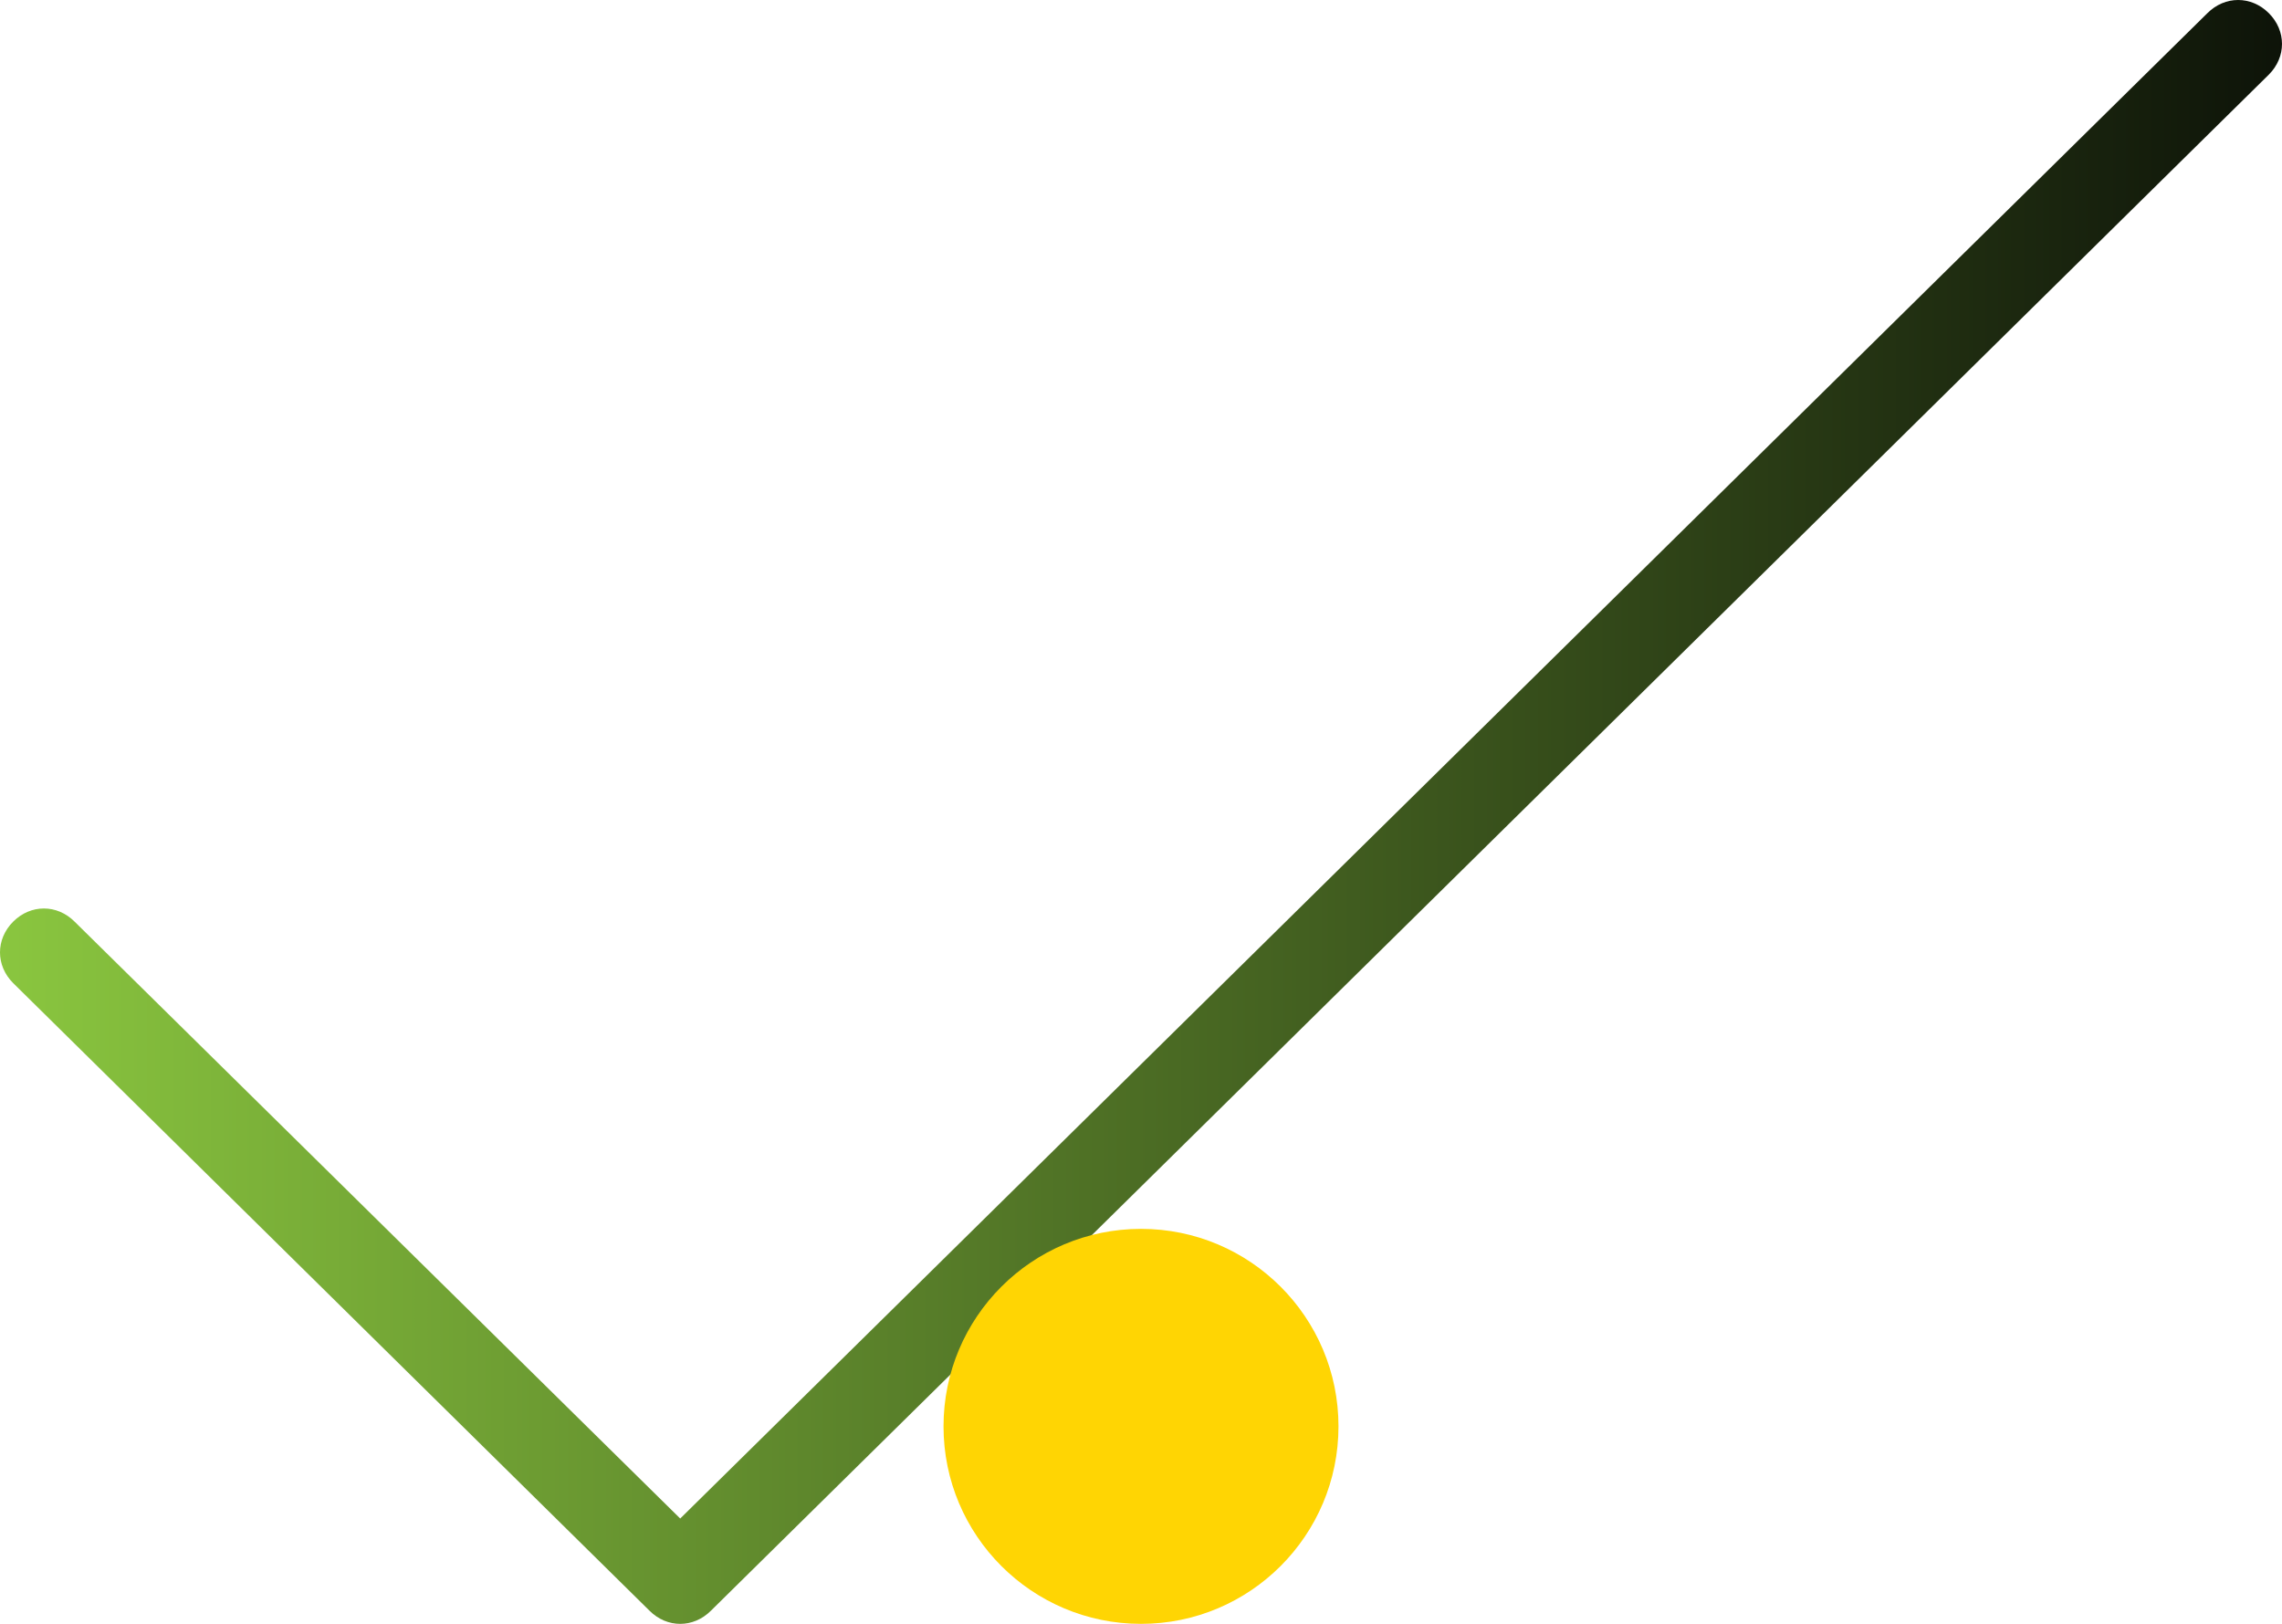<?xml version="1.0" encoding="UTF-8"?> <svg xmlns="http://www.w3.org/2000/svg" xmlns:xlink="http://www.w3.org/1999/xlink" id="Layer_1" version="1.1" viewBox="0 0 52 37"><defs><style> .st0 { fill: url(#linear-gradient); } .st1 { fill: #ffd503; } </style><linearGradient id="linear-gradient" x1="0" y1="18.5" x2="57.6" y2="18.5" gradientUnits="userSpaceOnUse"><stop offset="0" stop-color="#8ac63f"></stop><stop offset="1" stop-color="#000003"></stop></linearGradient></defs><path class="st0" d="M51.7.3c-.4-.4-1-.4-1.4,0L15.5,34.6,1.7,21c-.4-.4-1-.4-1.4,0-.4.4-.4,1,0,1.4l14.5,14.3c.4.4,1,.4,1.4,0L51.7,1.7c.4-.4.4-1,0-1.4Z"></path><ellipse id="Ellipse_236" class="st1" cx="26" cy="32.5" rx="4.5" ry="4.5"></ellipse></svg> 